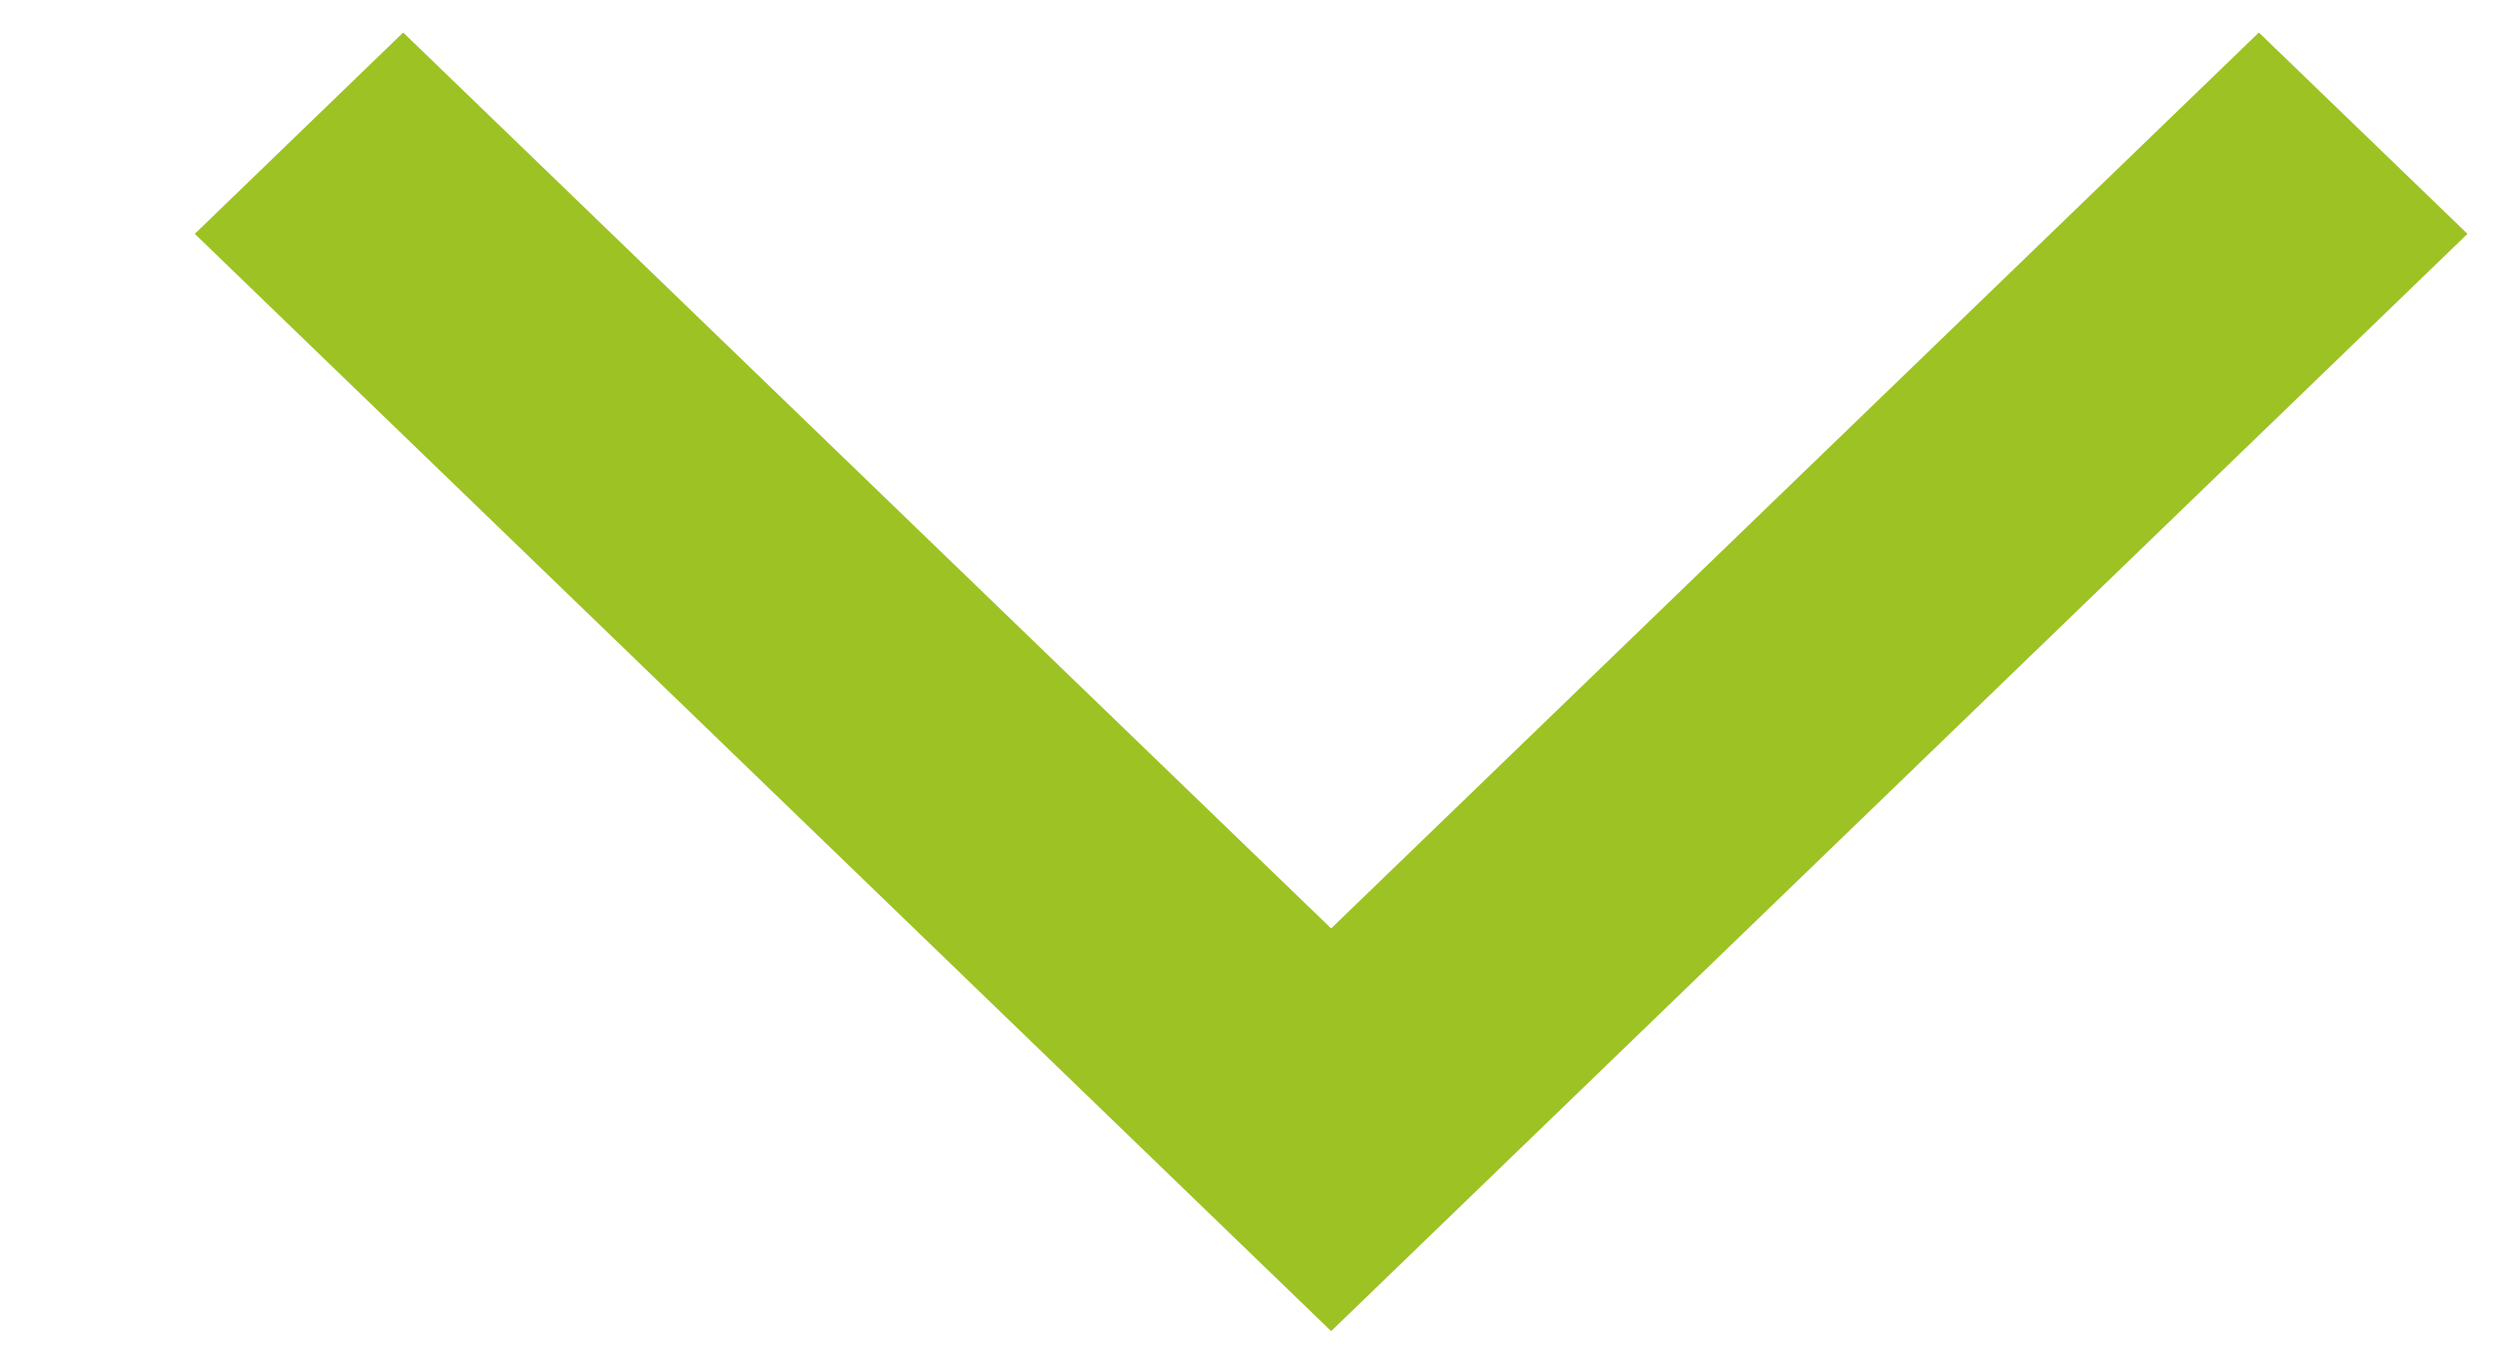 <?xml version="1.0" encoding="UTF-8"?>
<svg width="11px" height="6px" viewBox="0 0 11 6" version="1.1" xmlns="http://www.w3.org/2000/svg" xmlns:xlink="http://www.w3.org/1999/xlink">
    <title>BCB071BA-4578-44D2-B71A-C9BD37159FF1</title>
    <g id="home-+-interactions" stroke="none" stroke-width="1" fill="none" fill-rule="evenodd">
        <g id="1-home" transform="translate(-1313, -80)" fill="#9DC224">
            <g id="nav-main" transform="translate(743, 70)">
                <g id="item" transform="translate(491, 0)">
                    <g id="noun_angle-right_1535383" transform="translate(79.857, 10.143)">
                        <polygon id="Path" transform="translate(5, 2.857) rotate(90) translate(-5, -2.857) " points="3.029 -2.143 2.143 -1.225 6.085 2.857 2.143 6.94 3.029 7.857 7.857 2.857"></polygon>
                    </g>
                </g>
            </g>
        </g>
    </g>
</svg>